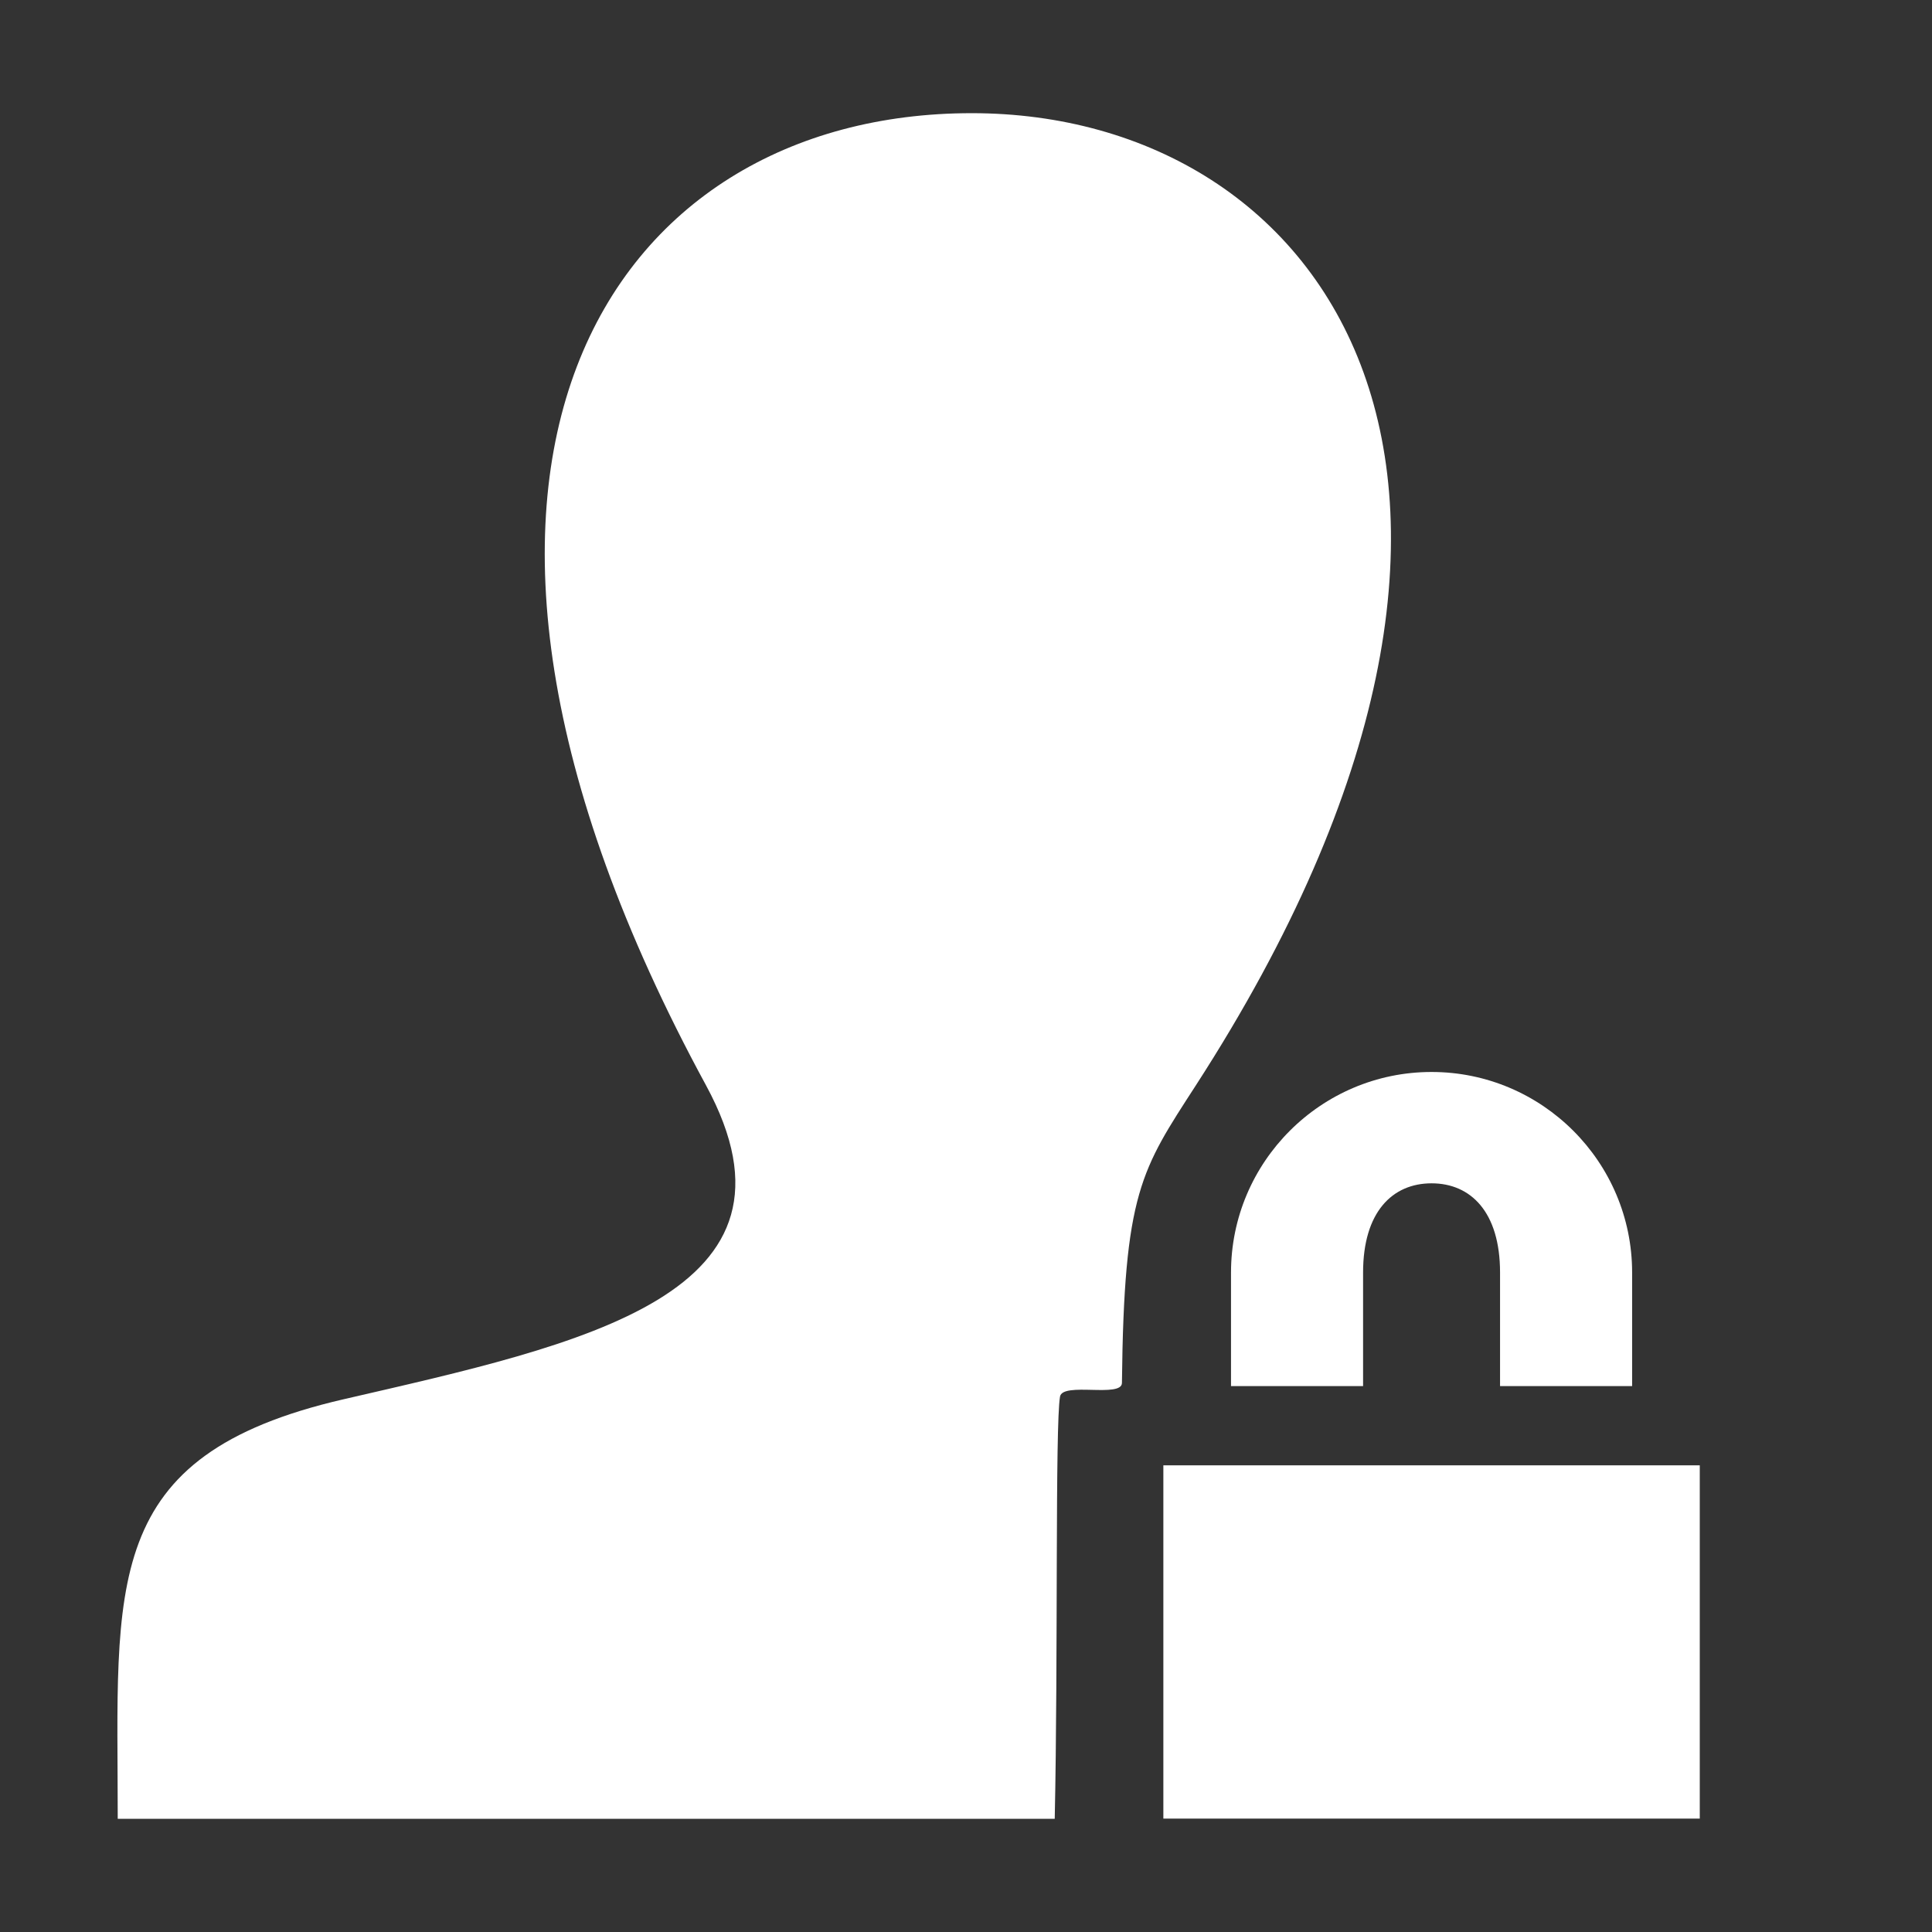 <?xml version="1.0" standalone="no"?>
<!DOCTYPE svg PUBLIC "-//W3C//DTD SVG 1.1//EN" "http://www.w3.org/Graphics/SVG/1.1/DTD/svg11.dtd">
<svg width="100%" height="100%" viewBox="0 0 512 512" version="1.1" xmlns="http://www.w3.org/2000/svg" xmlns:xlink="http://www.w3.org/1999/xlink" xml:space="preserve" style="fill-rule:evenodd;clip-rule:evenodd;stroke-linejoin:round;stroke-miterlimit:1.414;">
    <rect x="0" y="0" width="512" height="512" fill="#333333" stroke="none"/>
    <g transform="matrix(1.099,0,0,1.099,-23.839,-25.343)">
        <path id="user-11-icon" d="M276.026,461.649L50.081,461.649C50.081,405.196 45.542,374.083 104.554,360.473C162.321,347.149 219.341,335.239 191.929,284.756C110.699,135.161 168.77,50.35 256.001,50.35C341.546,50.35 404.361,138.833 310.073,284.756C296.864,305.199 292.719,310.519 292.232,356.546C292.193,360.203 277.925,356.229 277.302,359.836C276.098,366.815 276.86,423.042 276.026,461.649Z" style="fill:white;fill-rule:nonzero;"/>
        <g id="lock-icon" transform="matrix(0.437,0,0,0.437,255.024,259.704)">
            <path d="M145.333,223.333L145.333,160.667C145.333,99.645 194.979,50 256,50C317.022,50 366.667,99.645 366.667,160.667L366.667,223.333L293.79,223.333L293.79,160.667C293.79,127.215 277.58,111.439 256,111.439C234.42,111.439 218.21,127.215 218.21,160.667L218.21,223.333L145.333,223.333ZM108,267.059L108,462L404,462L404,267.059L108,267.059Z" style="fill:white;fill-rule:nonzero;"/>
        </g>
    </g>
</svg>
